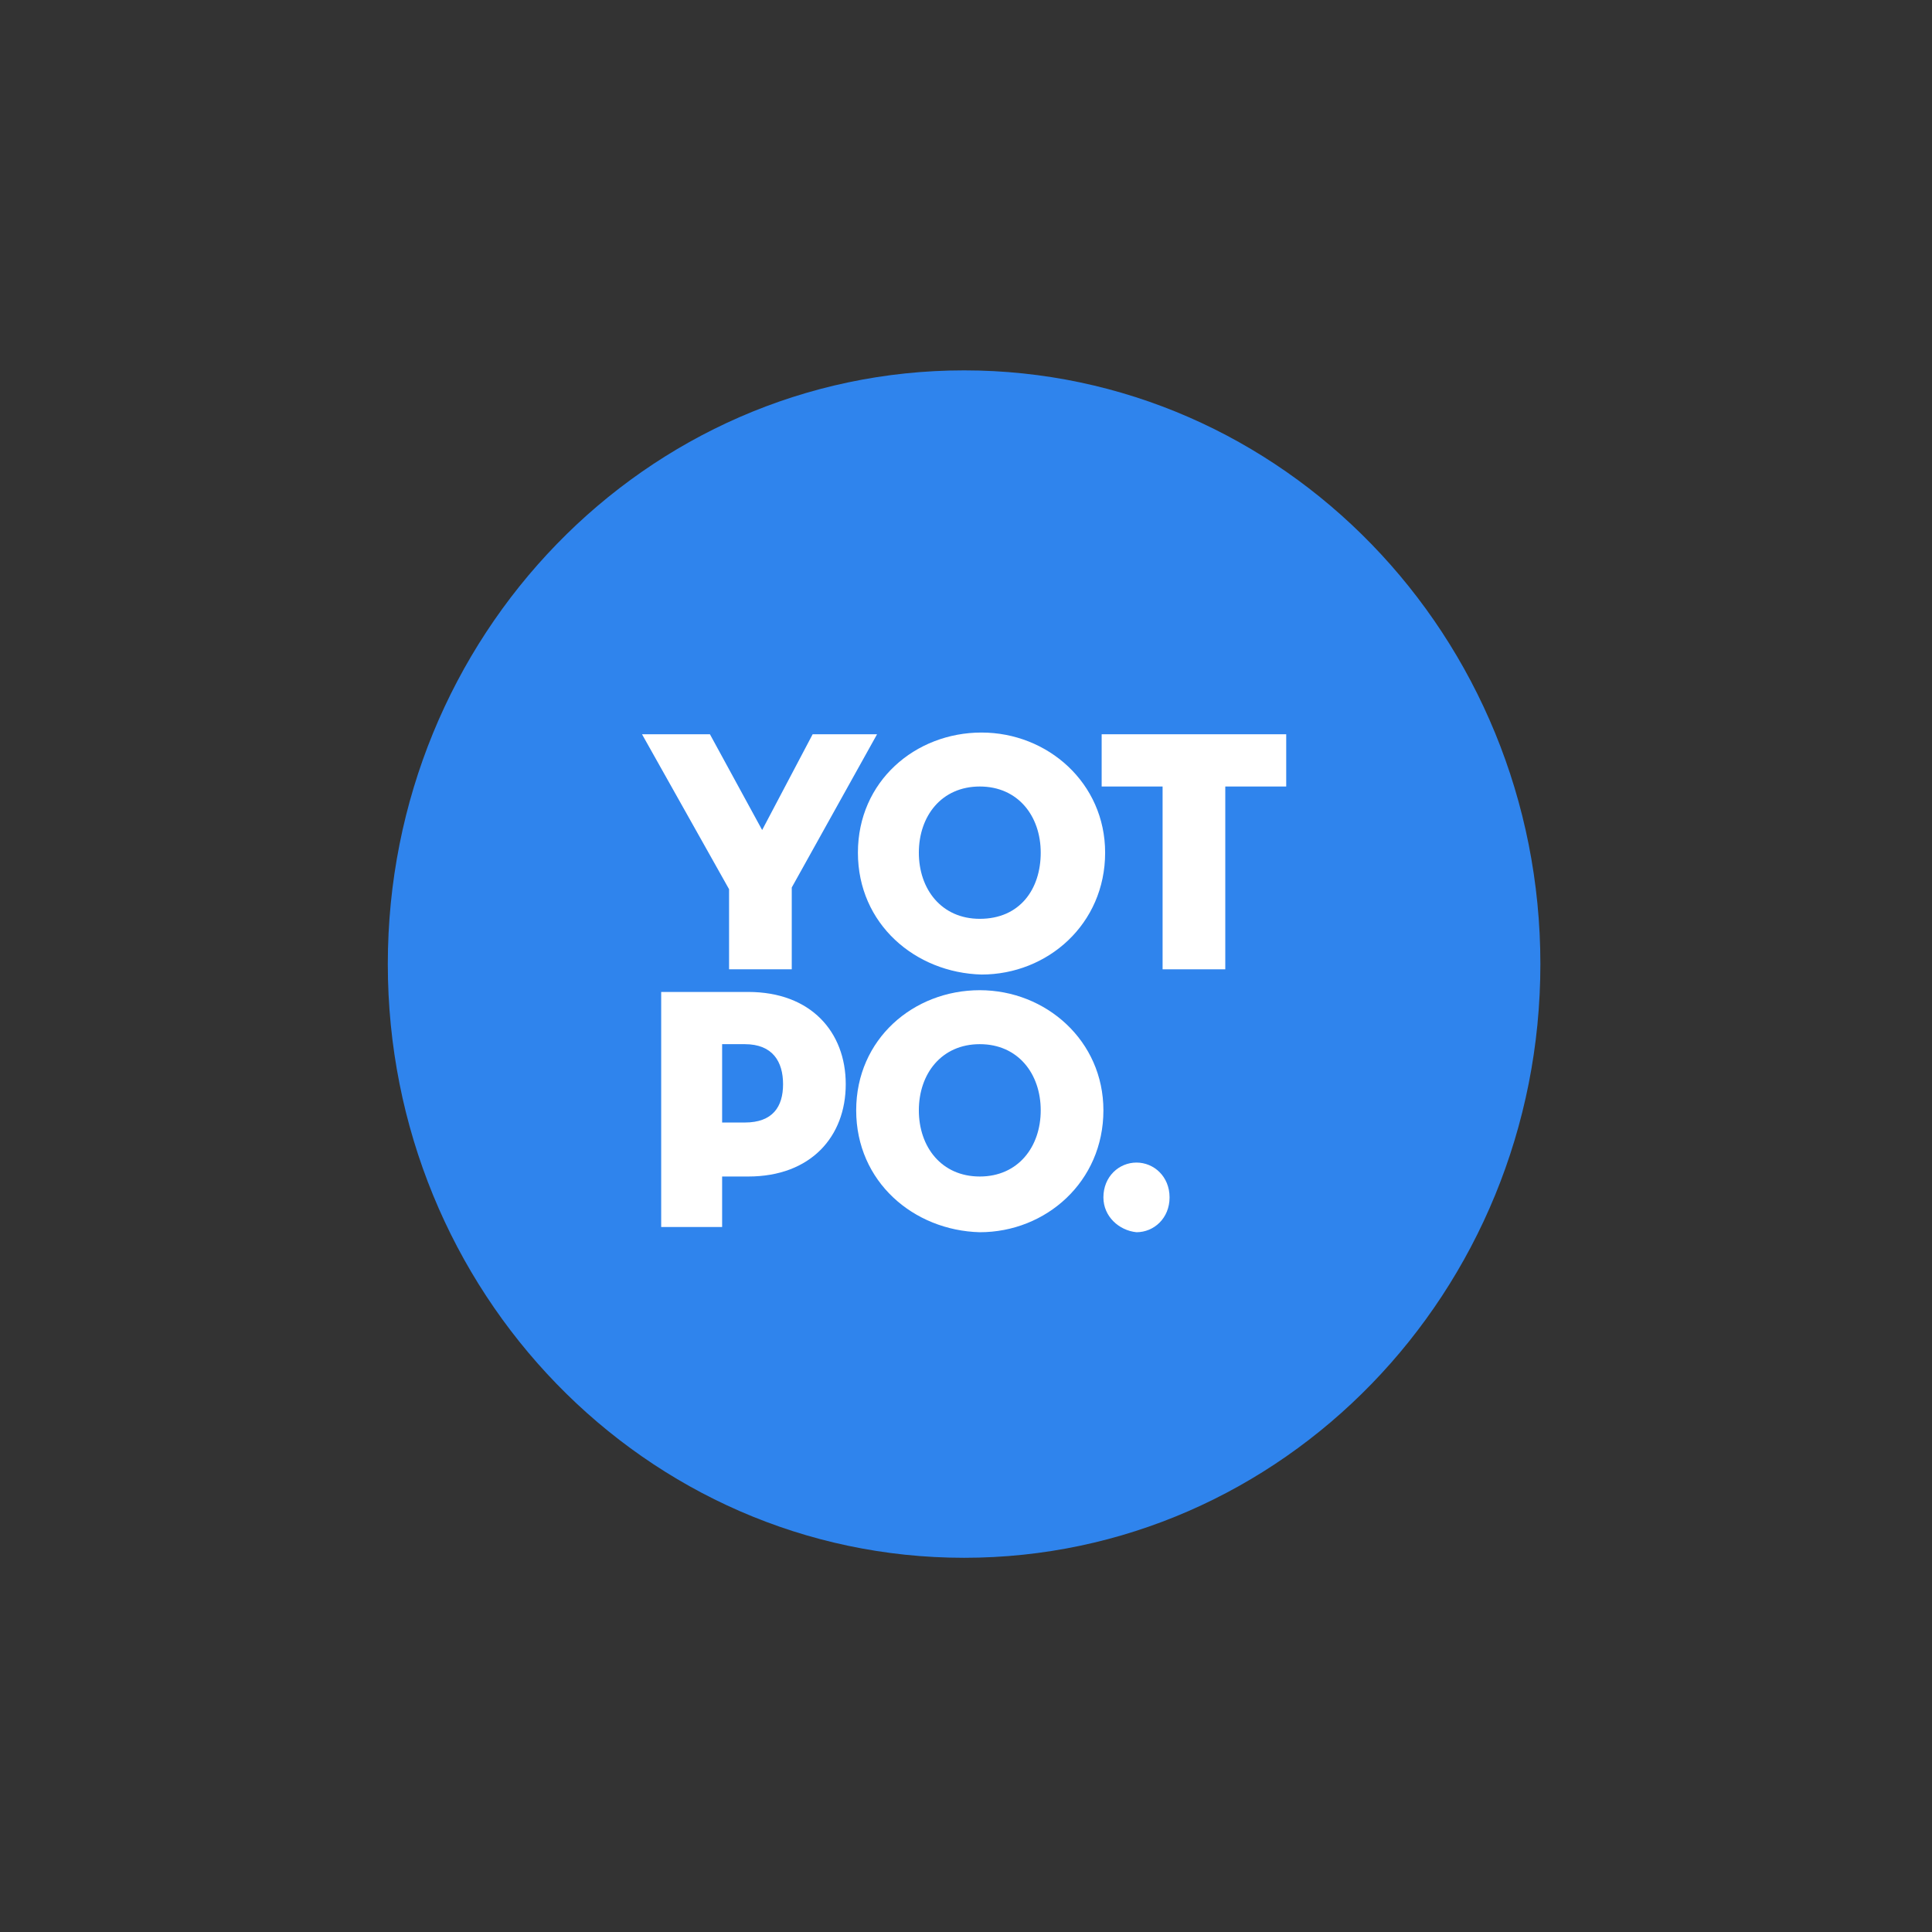 <svg width="74" height="74" viewBox="0 0 74 74" fill="none" xmlns="http://www.w3.org/2000/svg">
<rect x="0" y="0" width="74" height="74" fill="#333333" stroke="none"/>
<g>
<path d="M36.927 59.667C49.118 59.667 59 49.485 59 36.926C59 24.367 49.118 14.186 36.927 14.186C24.736 14.186 14.854 24.367 14.854 36.926C14.854 49.485 24.736 59.667 36.927 59.667Z" fill="#2F84ED"/>
<path d="M24.591 28.124H27.192L29.192 31.792L31.126 28.124H33.593L30.326 33.993V37.127H27.925V34.059L24.591 28.124Z" fill="white"/>
<path d="M32.86 32.659C32.86 29.925 35.06 28.058 37.595 28.058C40.129 28.058 42.329 29.991 42.329 32.659C42.329 35.393 40.129 37.327 37.595 37.327C35.06 37.26 32.86 35.393 32.86 32.659ZM39.862 32.659C39.862 31.259 38.995 30.125 37.528 30.125C36.061 30.125 35.194 31.259 35.194 32.659C35.194 34.059 36.061 35.193 37.528 35.193C39.062 35.193 39.862 34.059 39.862 32.659Z" fill="white"/>
<path d="M44.53 30.125H42.196V28.124H49.265V30.125H46.931V37.127H44.53V30.125Z" fill="white"/>
<path d="M27.659 46.996H25.325V37.994H28.659C31.06 37.994 32.394 39.528 32.394 41.528C32.394 43.529 31.06 45.063 28.659 45.063H27.659V46.996ZM28.526 42.995C29.593 42.995 29.993 42.395 29.993 41.528C29.993 40.661 29.593 39.994 28.526 39.994H27.659V42.995H28.526Z" fill="white"/>
<path d="M32.794 42.529C32.794 39.794 34.994 37.927 37.528 37.927C40.062 37.927 42.263 39.861 42.263 42.529C42.263 45.263 40.062 47.197 37.528 47.197C34.994 47.13 32.794 45.263 32.794 42.529ZM39.862 42.529C39.862 41.128 38.995 39.994 37.528 39.994C36.061 39.994 35.194 41.128 35.194 42.529C35.194 43.929 36.061 45.063 37.528 45.063C38.995 45.063 39.862 43.929 39.862 42.529Z" fill="white"/>
<path d="M42.263 45.863C42.263 45.062 42.863 44.529 43.53 44.529C44.197 44.529 44.797 45.062 44.797 45.863C44.797 46.663 44.197 47.197 43.53 47.197C42.863 47.13 42.263 46.596 42.263 45.863Z" fill="white"/>
</g>
<defs>
<filter id="filter0_b_7401_22822" x="-16.731" y="-16.731" width="107.314" height="107.314" filterUnits="userSpaceOnUse" color-interpolation-filters="sRGB">
<feFlood flood-opacity="0" result="BackgroundImageFix"/>
<feGaussianBlur in="BackgroundImageFix" stdDeviation="8.365"/>
<feComposite in2="SourceAlpha" operator="in" result="effect1_backgroundBlur_7401_22822"/>
<feBlend mode="normal" in="SourceGraphic" in2="effect1_backgroundBlur_7401_22822" result="shape"/>
</filter>
<linearGradient id="paint0_linear_7401_22822" x1="24.359" y1="-6.891" x2="58.91" y2="93.152" gradientUnits="userSpaceOnUse">
<stop stop-color="white"/>
<stop offset="1" stop-color="white" stop-opacity="0"/>
</linearGradient>
</defs>
</svg>
